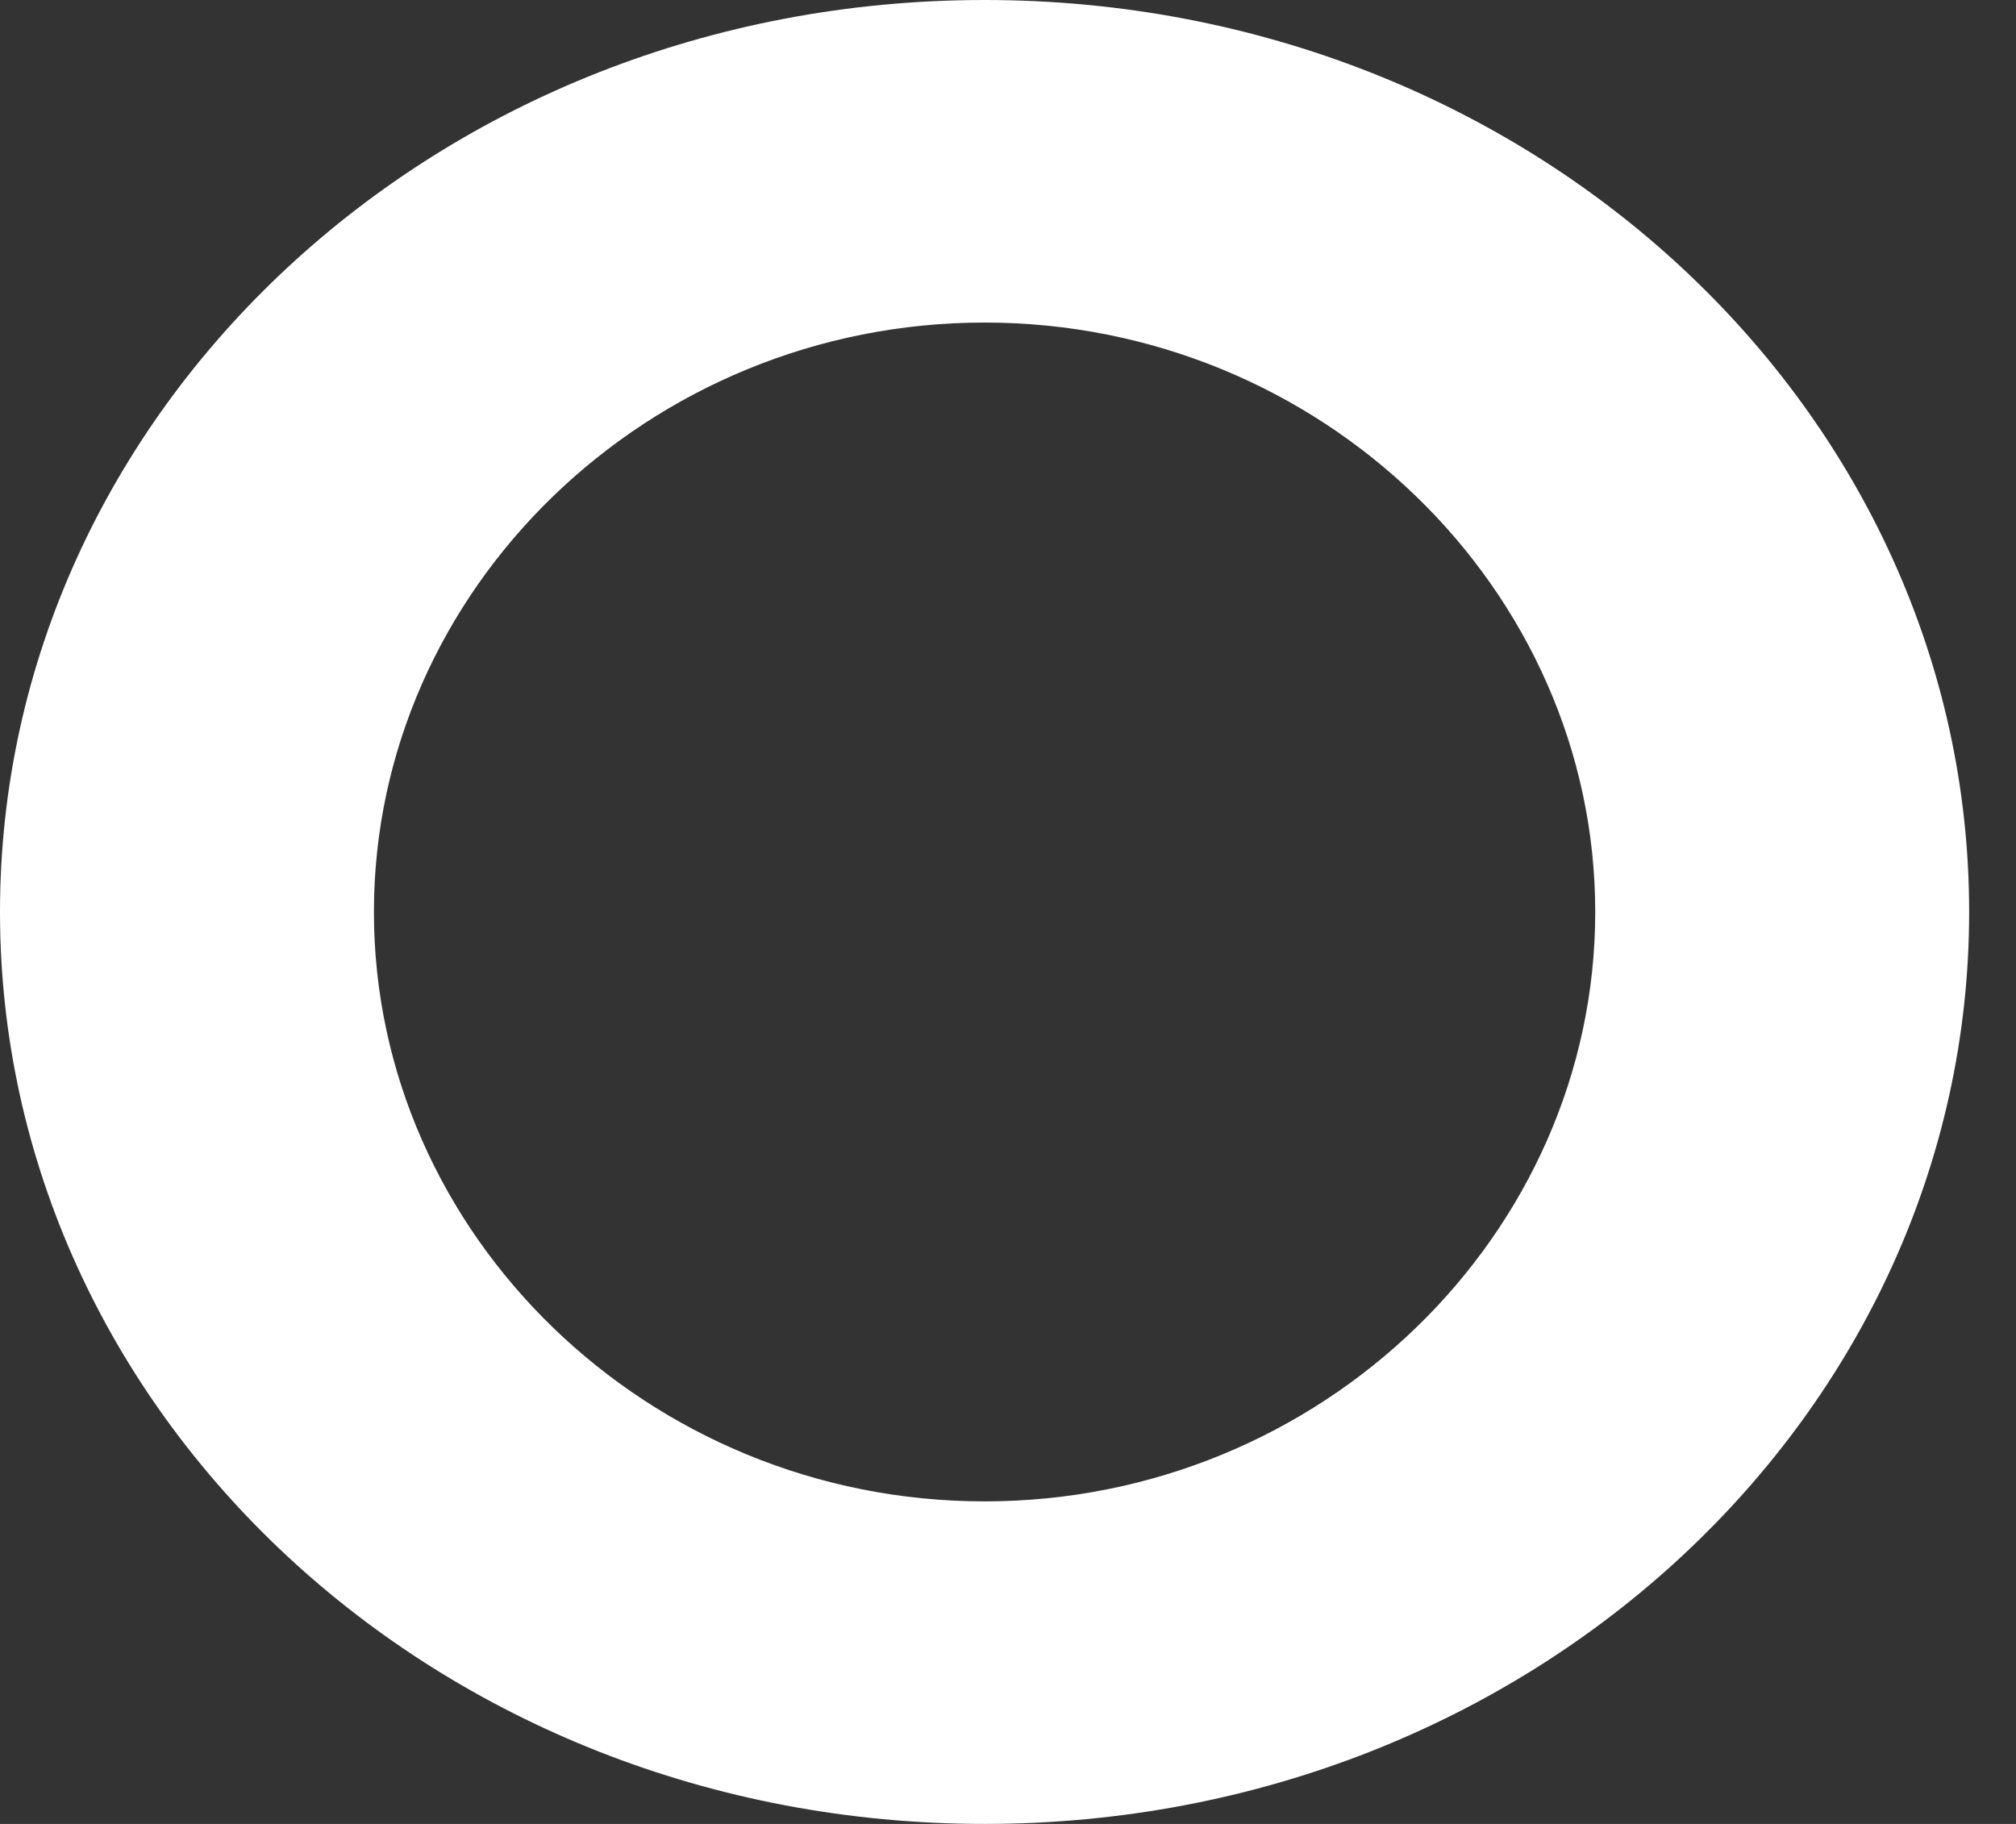 <svg width="21" height="19" viewBox="0 0 21 19" fill="none" xmlns="http://www.w3.org/2000/svg">
<rect x="0" y="0" width="21" height="19" fill="#333333" stroke="none"/>
<path d="M10.256 0C4.544 0 0 4.287 0 9.5C0 14.713 4.544 19 10.256 19C15.968 19 20.512 14.713 20.512 9.5C20.512 4.287 15.968 0 10.256 0ZM10.256 15.64C6.751 15.64 3.895 12.86 3.895 9.5C3.895 6.14 6.751 3.36 10.256 3.36C13.761 3.36 16.617 6.14 16.617 9.5C16.617 12.86 13.761 15.64 10.256 15.64Z" fill="white"/>
</svg>
